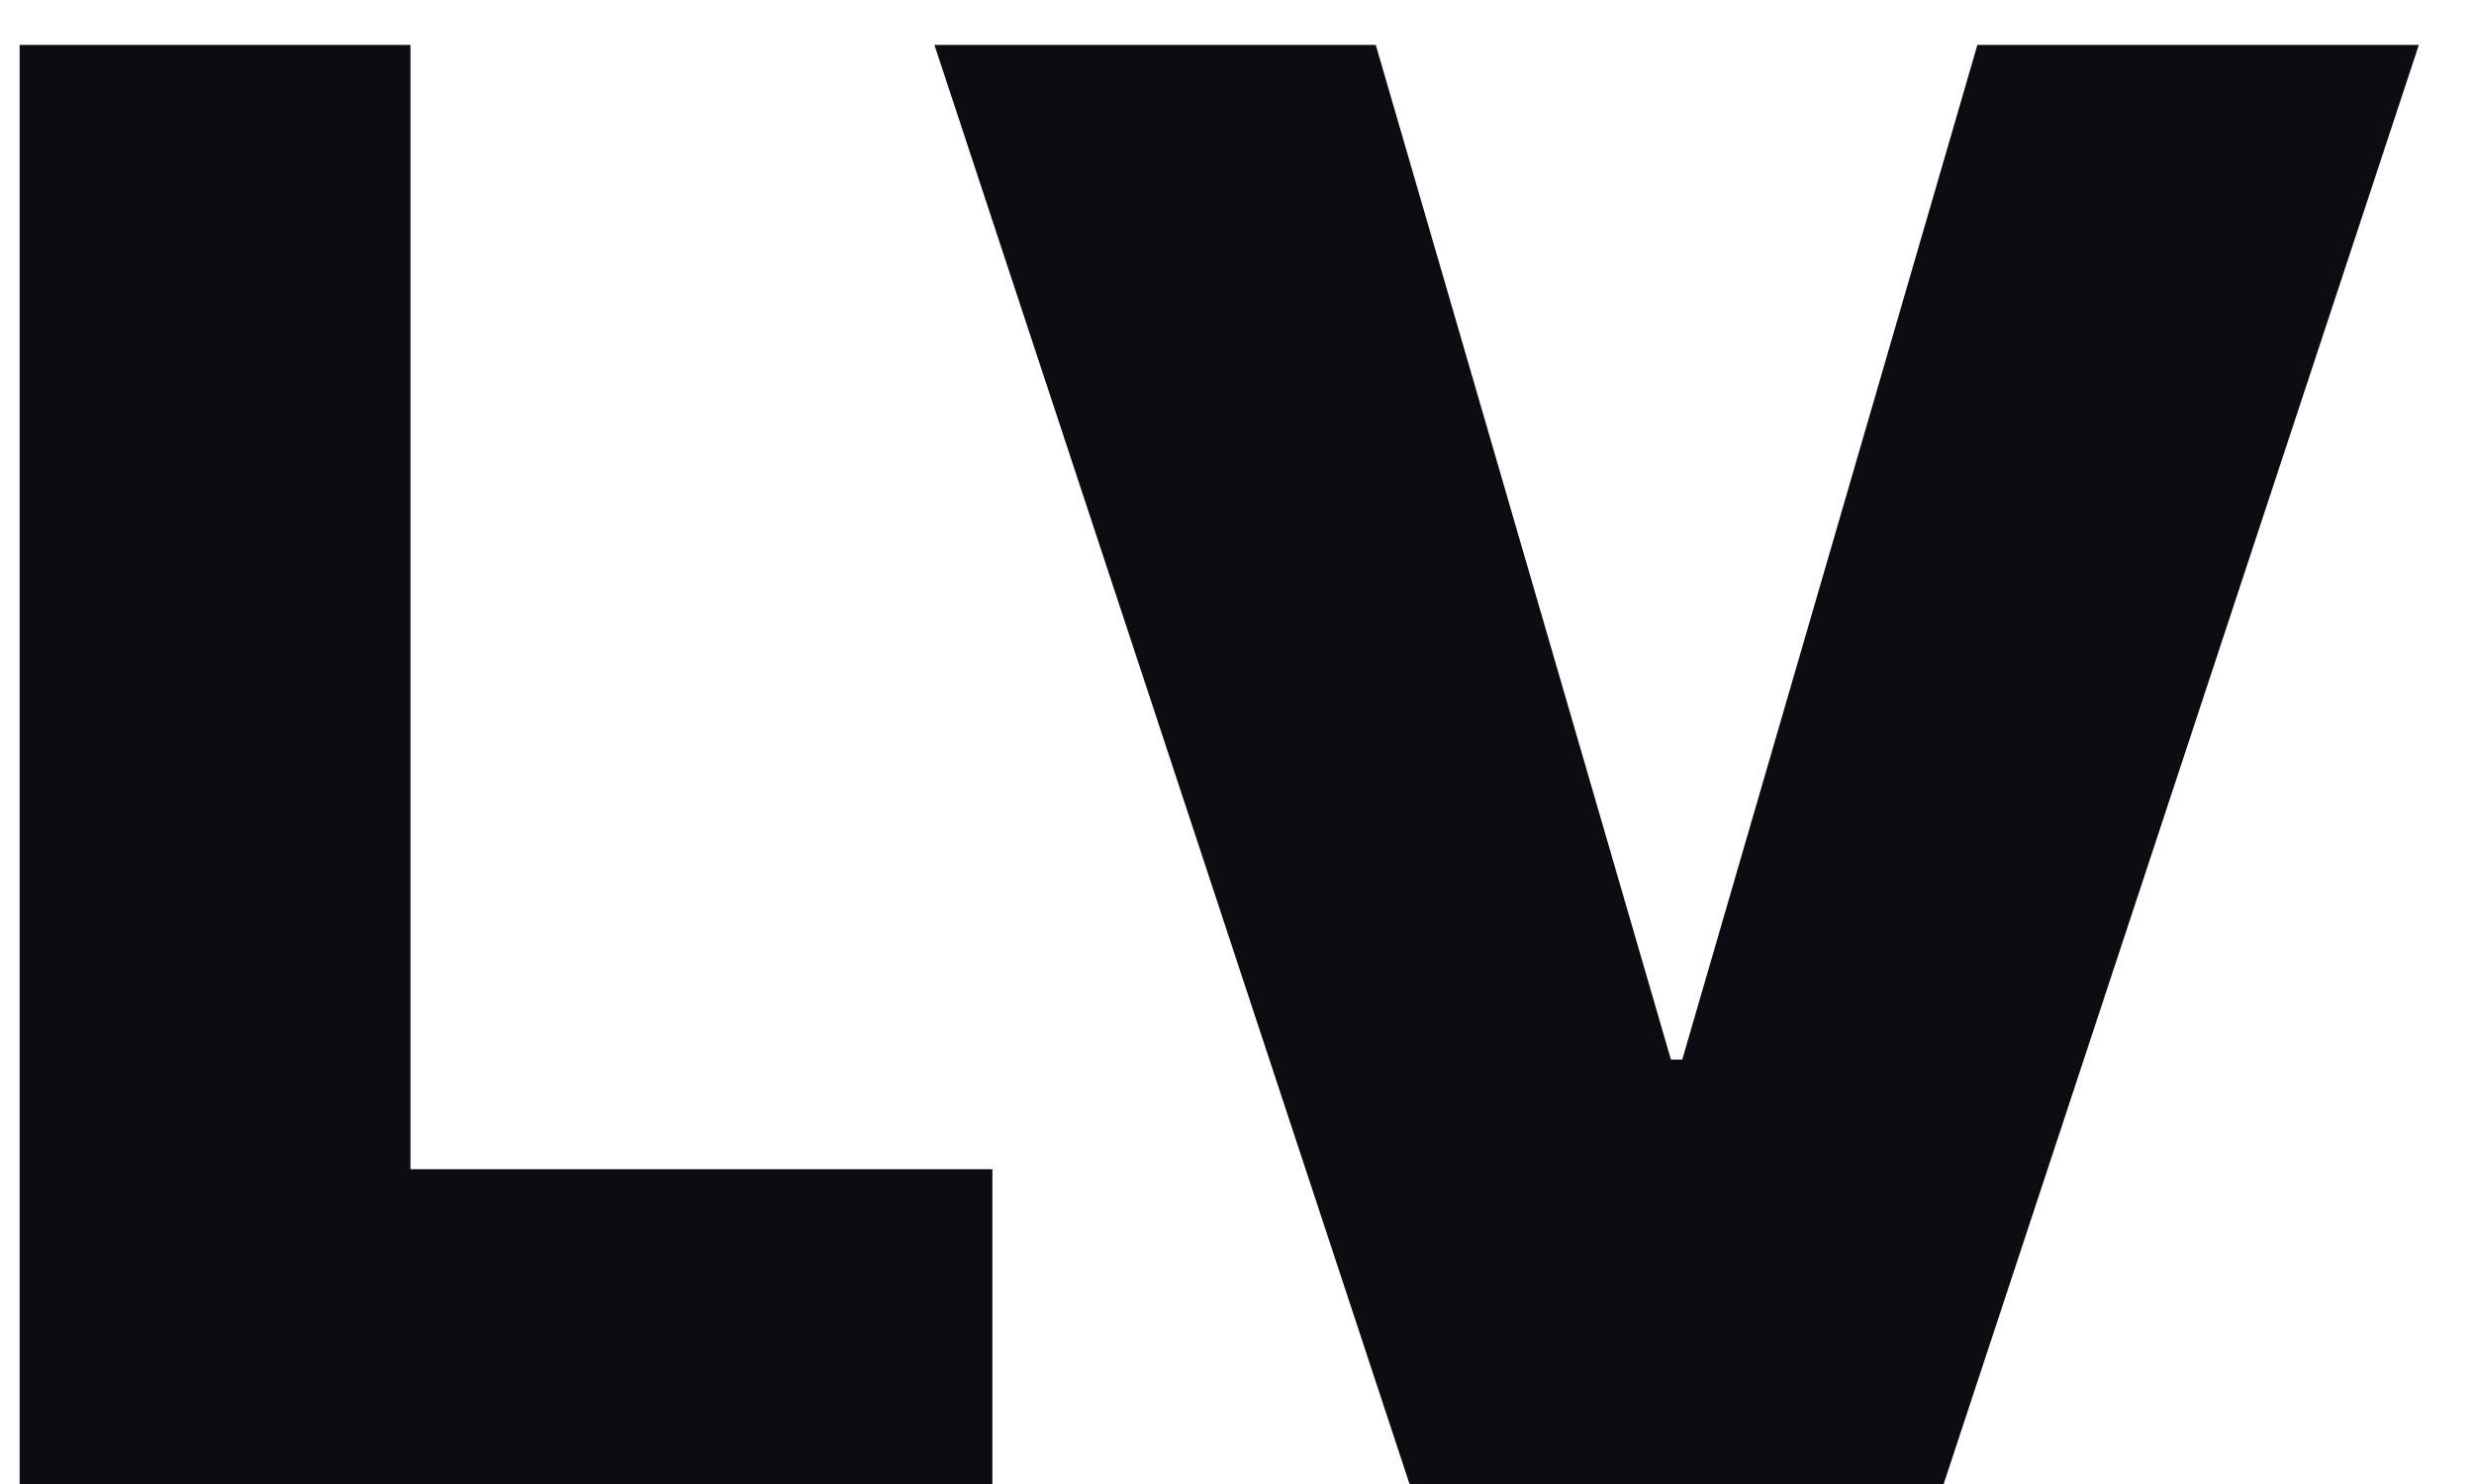 <svg width="30" height="18" viewBox="0 0 30 18" fill="none" xmlns="http://www.w3.org/2000/svg">
<path d="M0.238 18V0.545H4.977V14.182H12.034V18H0.238ZM16.683 0.545L20.262 12.852H20.399L23.978 0.545H29.331L23.569 18H17.092L11.331 0.545H16.683Z" fill="#0D0D11"/>
</svg>

